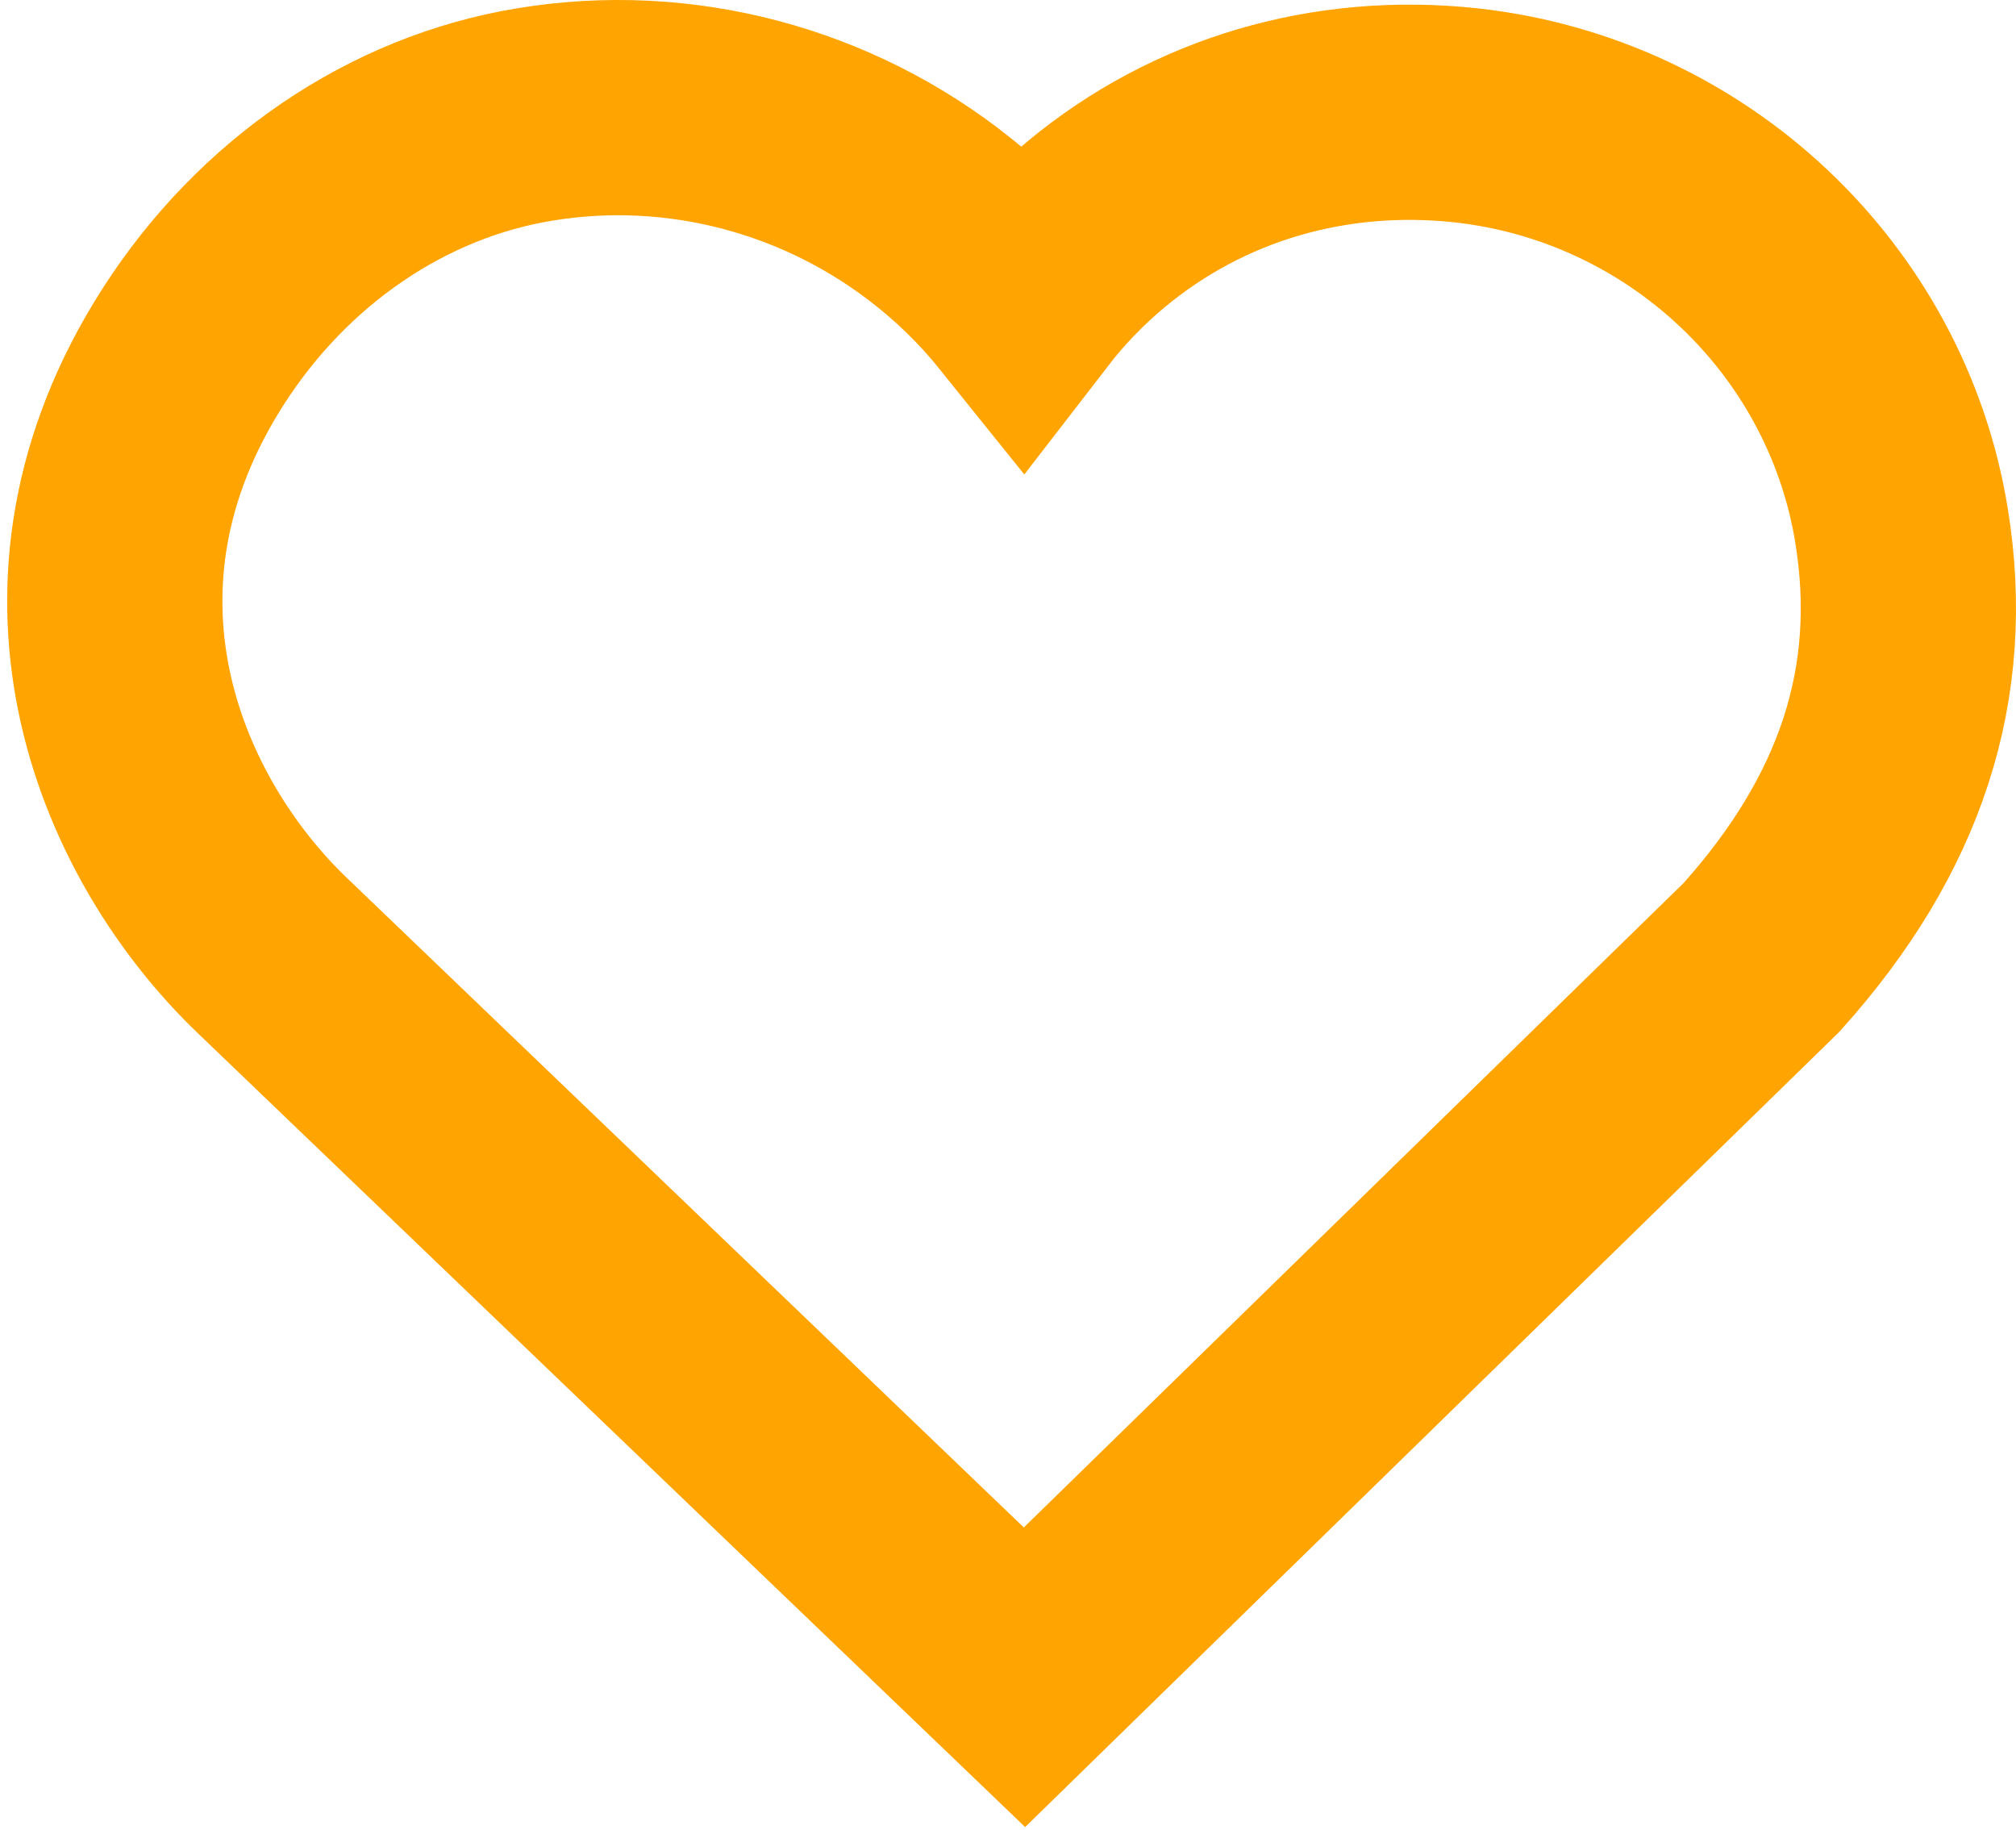 <svg width="281" height="255" viewBox="0 0 281 255" fill="none" xmlns="http://www.w3.org/2000/svg">
<path d="M25.91 49.927C5.641 83.321 19.921 115.826 37.867 133.078L142.798 233.75L245.514 133.437C262.205 114.88 268.603 95.194 265.05 73.275C260.142 42.953 235.155 19.427 204.287 16.068C185.356 14.03 167.068 19.388 152.795 31.248C148.953 34.44 145.519 38.007 142.527 41.885C138.976 37.47 134.813 33.431 130.104 29.851C113.691 17.378 92.798 12.425 72.729 16.277C53.721 19.948 36.661 32.209 25.91 49.927Z" stroke="#ffa400" stroke-width="30"/>
</svg>
